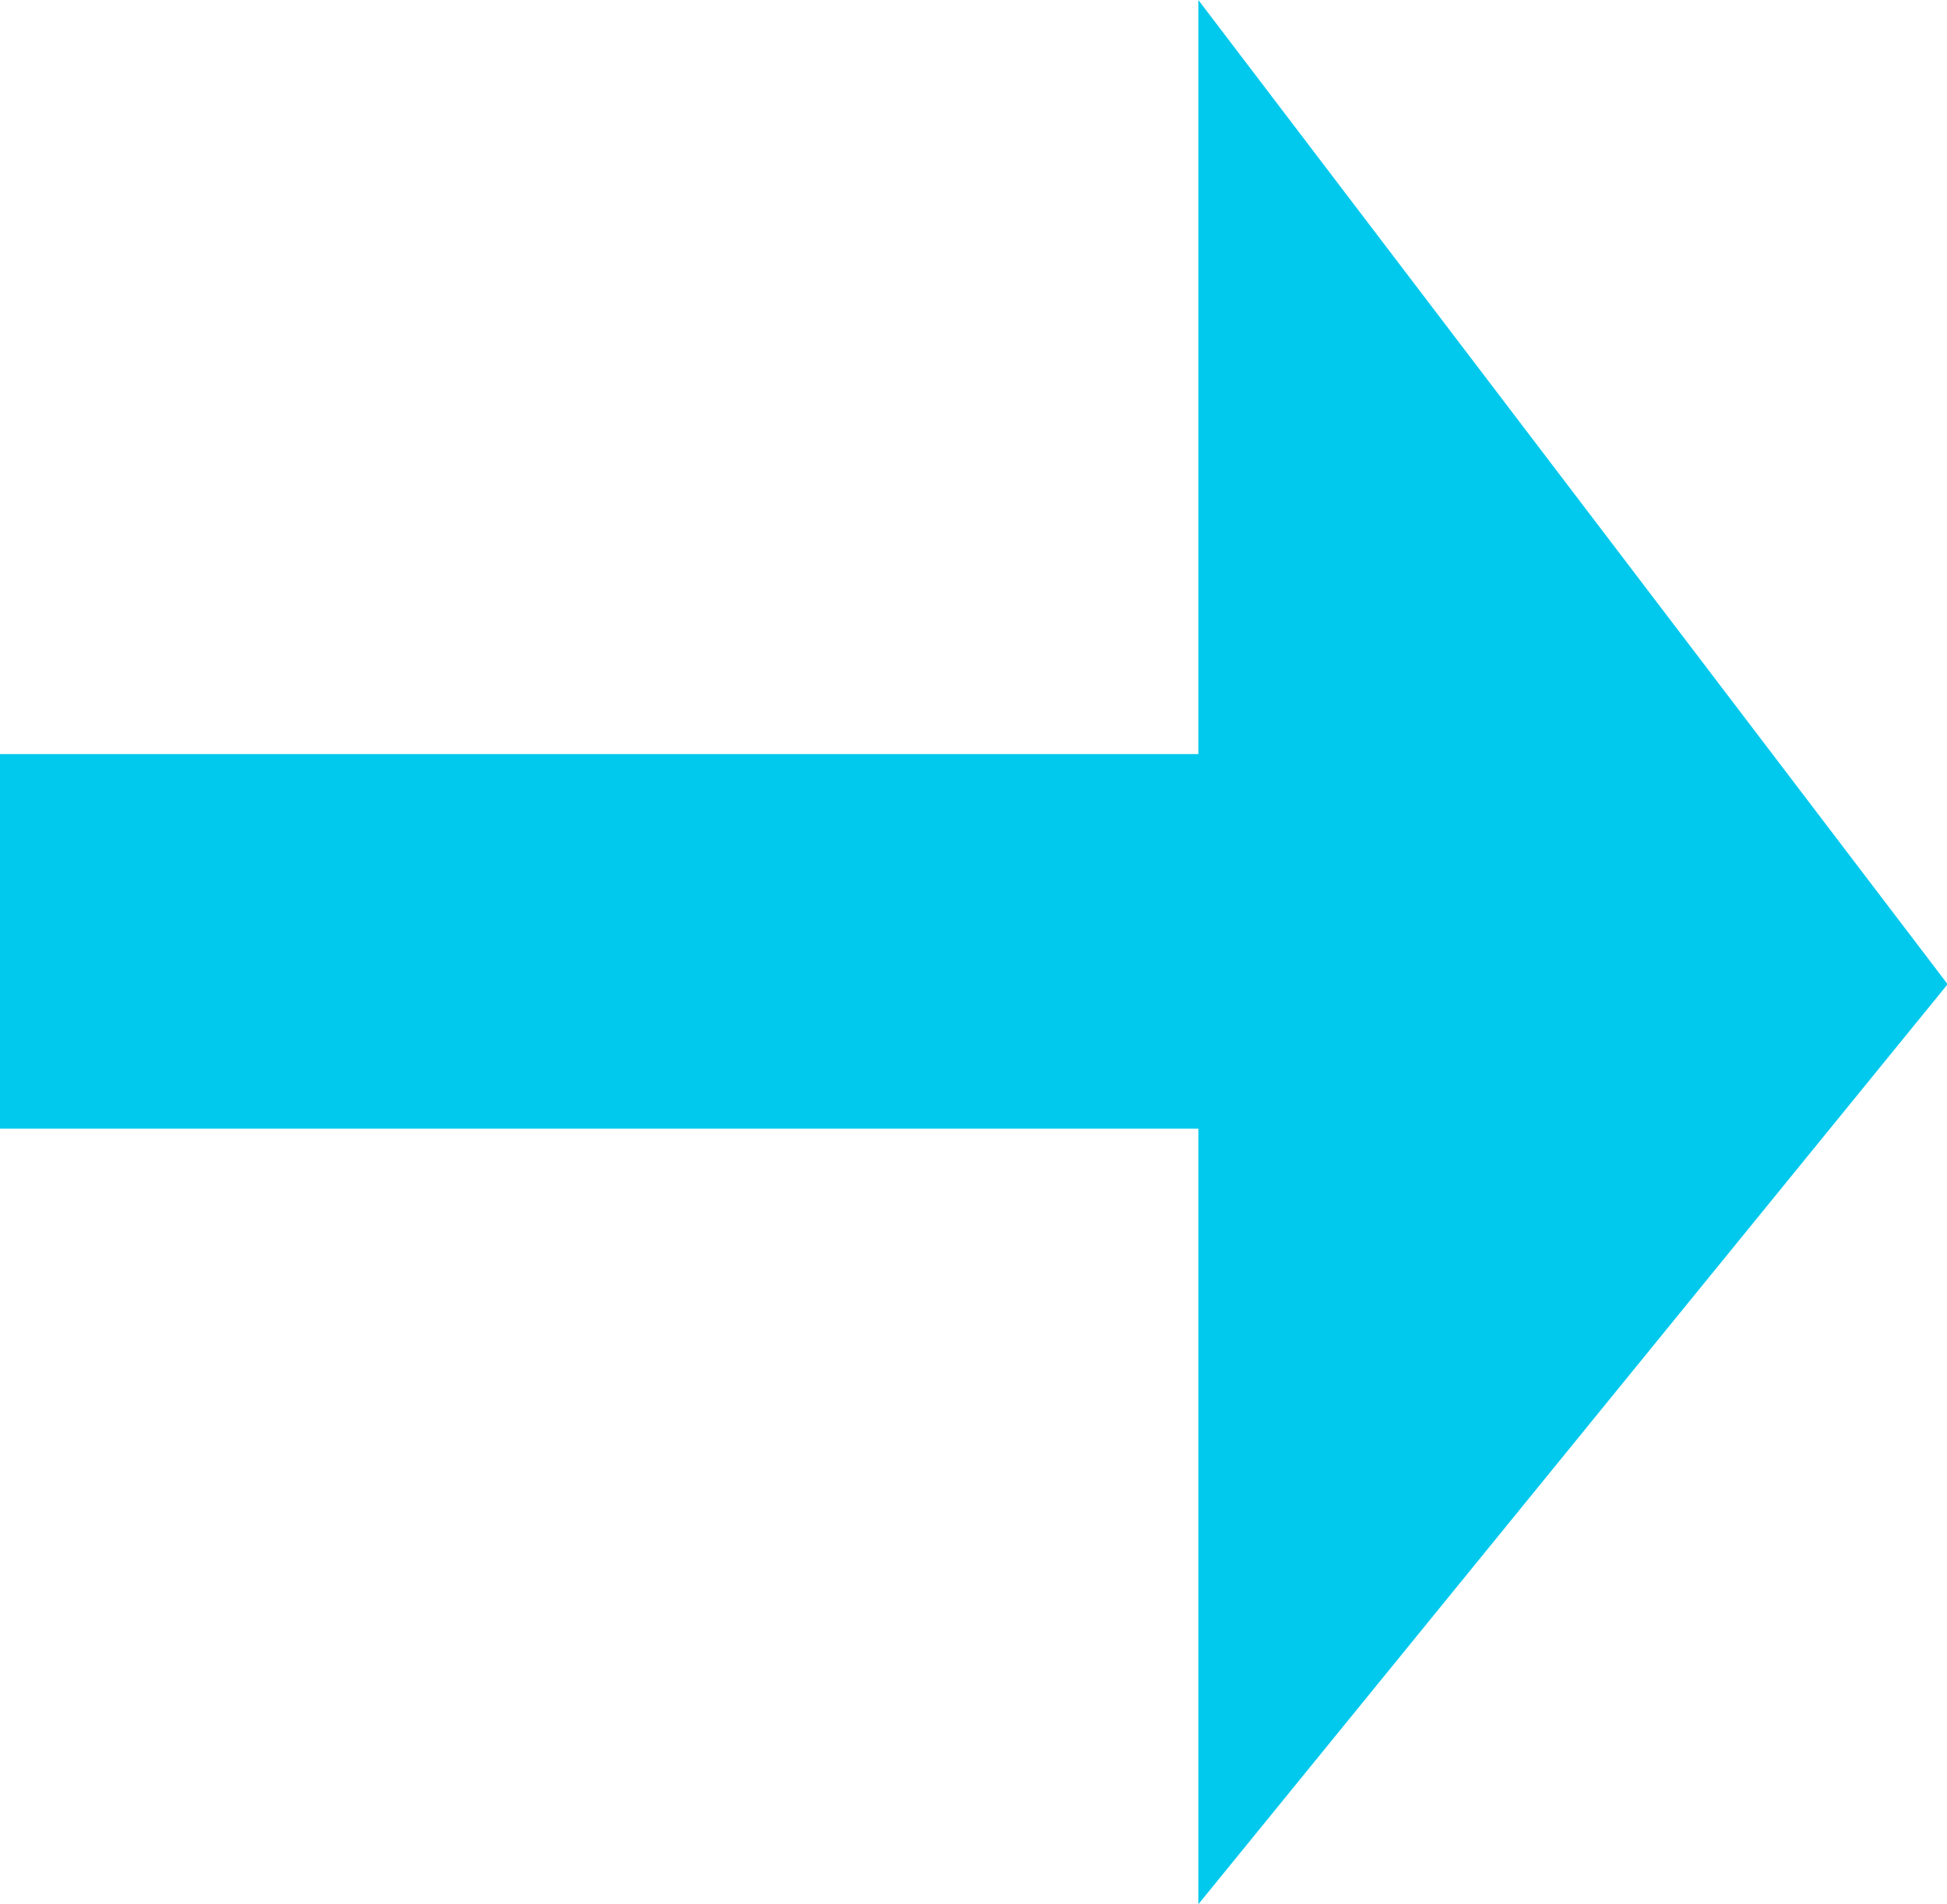 <svg xmlns="http://www.w3.org/2000/svg" width="15.591" height="15.25" viewBox="0 0 15.591 15.25">
  <g id="insight-arrow" transform="translate(-344.5 -683.5)">
    <path id="Path_125" data-name="Path 125" d="M0,0H13.708" transform="translate(344.5 691.039)" fill="#00c9ed" stroke="#00c9ed" stroke-width="3"/>
    <path id="Path_80" data-name="Path 80" d="M-17990.5,1975.5l6,7.882-6,7.368Z" transform="translate(18344.596 -1292)" fill="#00c9ed"/>
  </g>
</svg>
